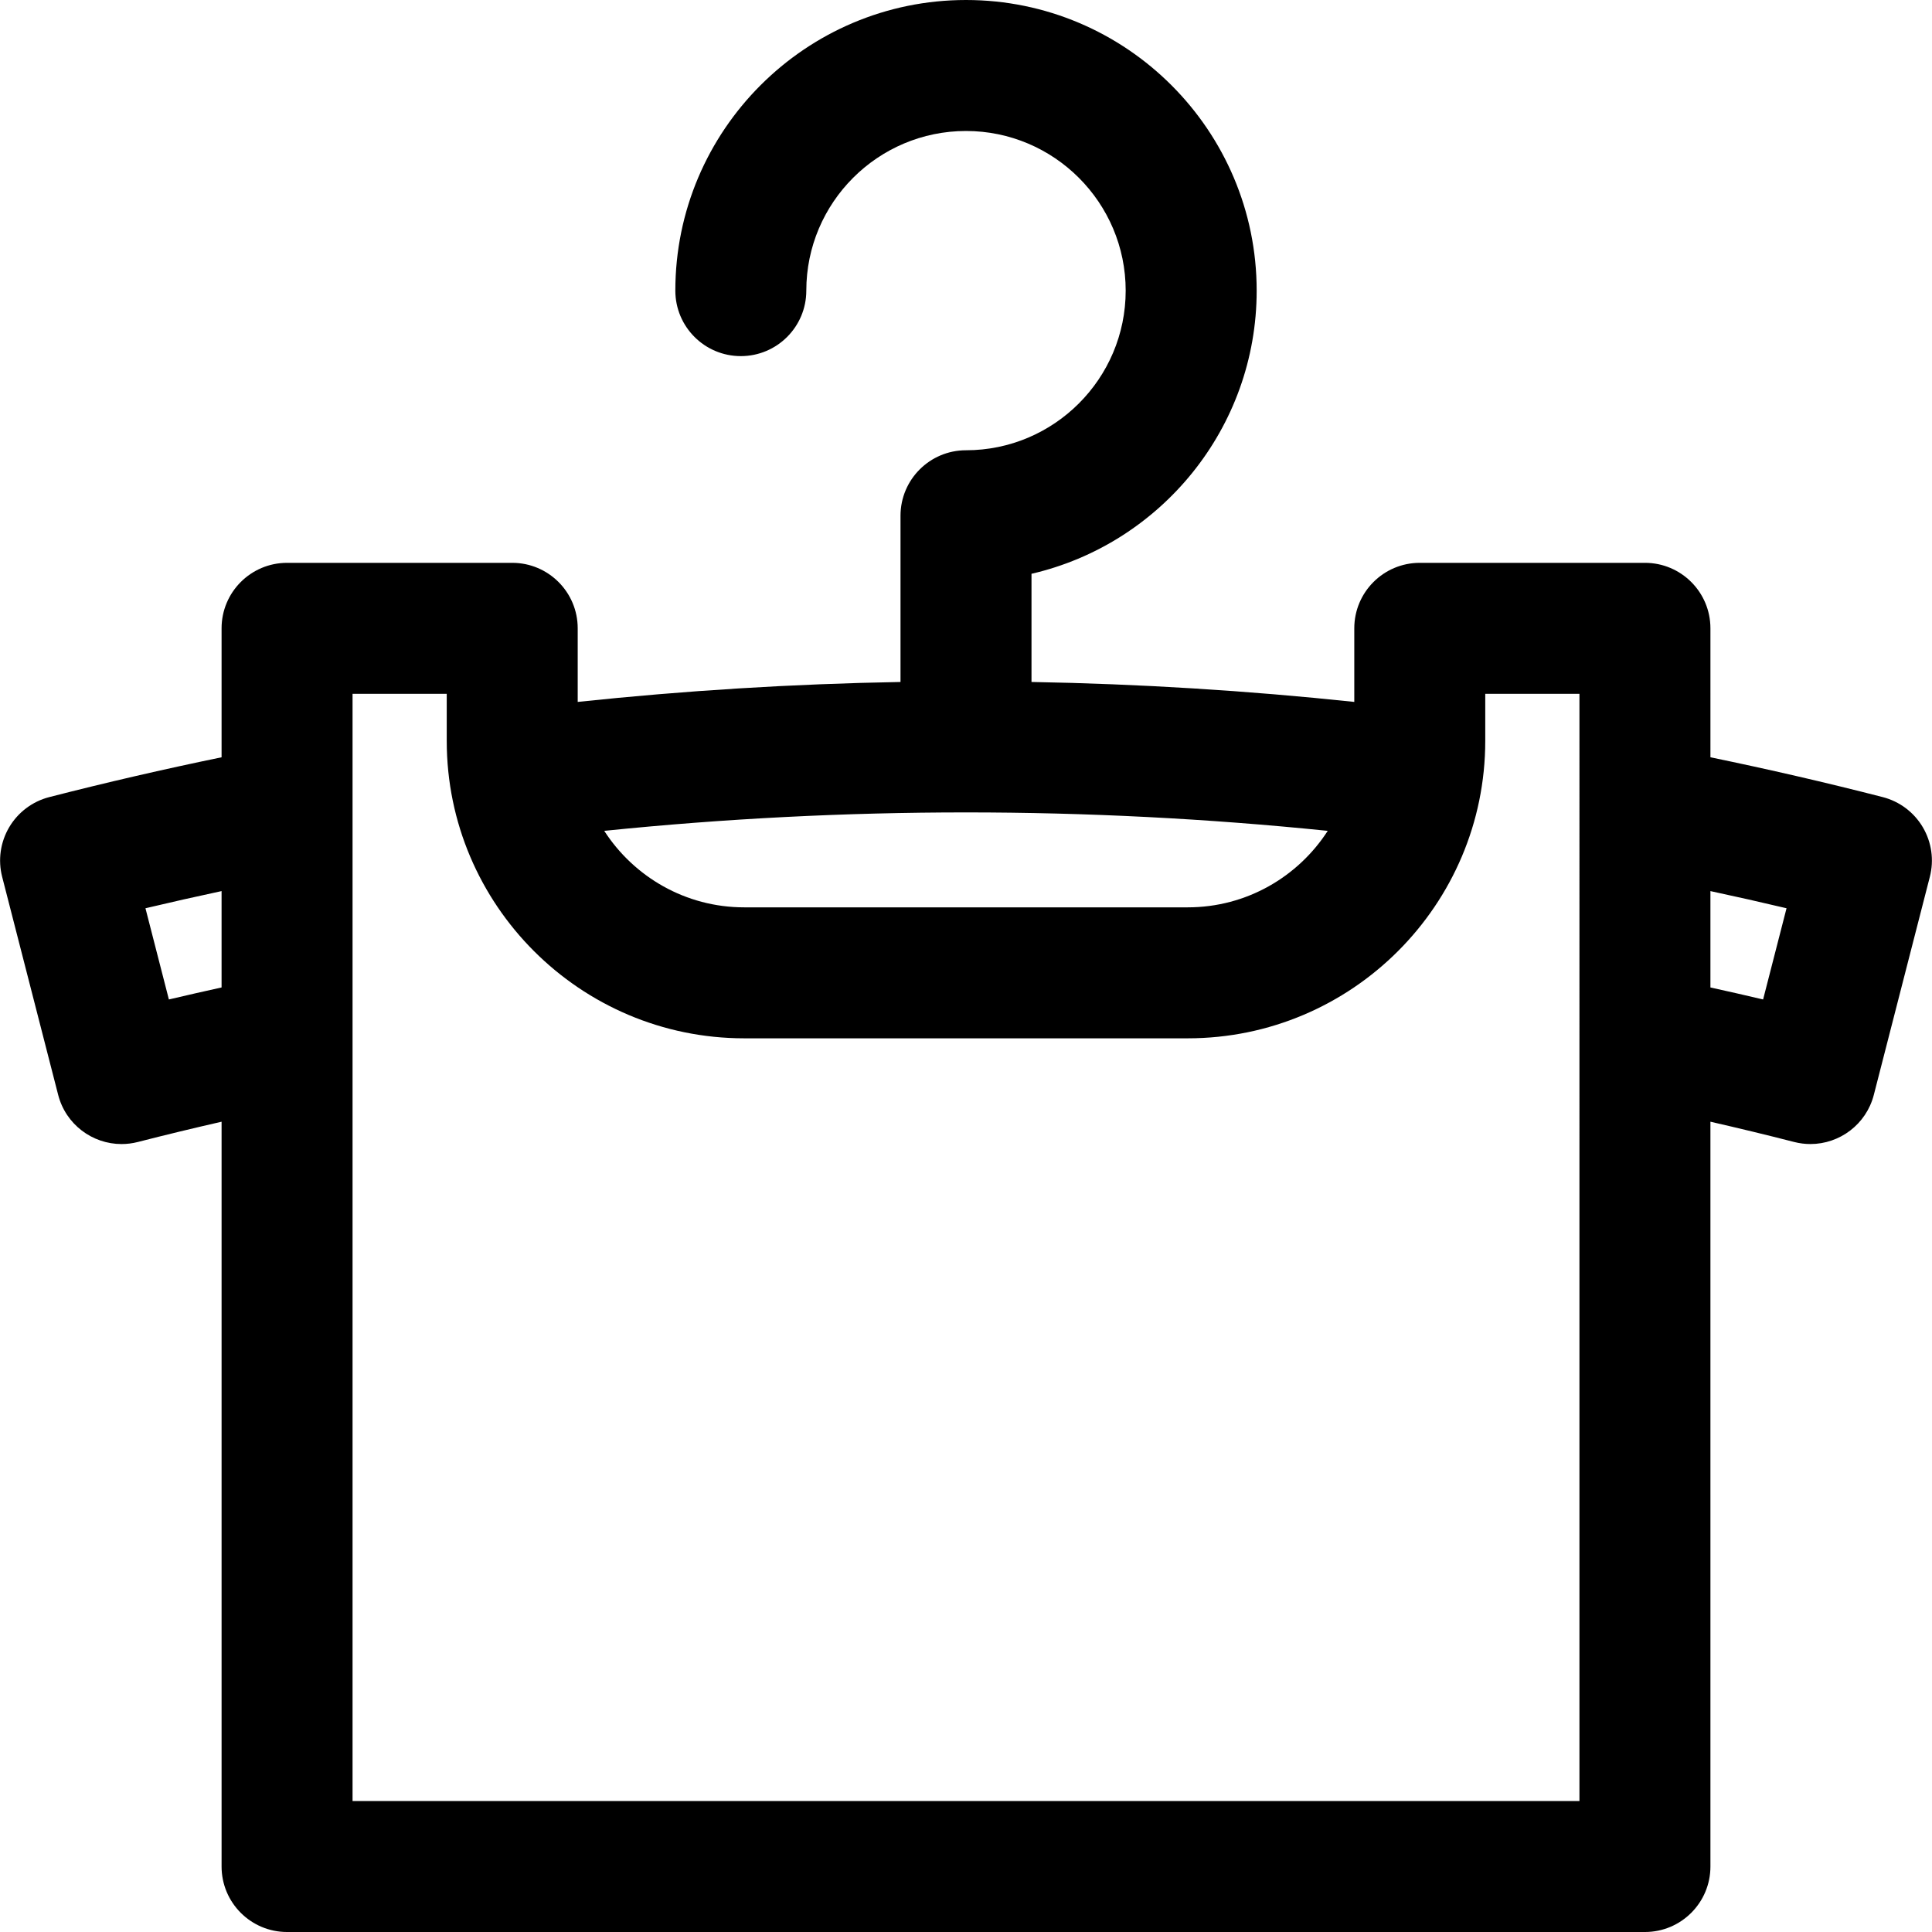 <?xml version="1.0" encoding="iso-8859-1"?>
<!-- Generator: Adobe Illustrator 18.0.0, SVG Export Plug-In . SVG Version: 6.00 Build 0)  -->
<!DOCTYPE svg PUBLIC "-//W3C//DTD SVG 1.1//EN" "http://www.w3.org/Graphics/SVG/1.1/DTD/svg11.dtd">
<svg version="1.1" id="Capa_1" xmlns="http://www.w3.org/2000/svg" xmlns:xlink="http://www.w3.org/1999/xlink" x="0px" y="0px"
	 viewBox="0 0 297.004 297.004" style="enable-background:new 0 0 297.004 297.004;" xml:space="preserve">
<path d="M295.589,127.164c-1.358-2.299-3.576-3.963-6.161-4.628c-8.722-2.24-17.598-4.288-26.486-6.12V96.59
	c0-5.56-4.507-10.066-10.067-10.066h-34.615c-5.56,0-10.067,4.507-10.067,10.066v11.314c-16.491-1.746-33.051-2.771-49.622-3.065
	V88.208c19.809-4.575,34.616-22.356,34.616-43.53C193.186,20.043,173.142,0,148.502,0s-44.684,20.043-44.684,44.678
	c0,5.56,4.507,10.067,10.067,10.067c5.56,0,10.067-4.508,10.067-10.067c0-13.532,11.013-24.542,24.549-24.542
	c13.536,0,24.549,11.01,24.549,24.542c0,13.531-11.013,24.54-24.549,24.54c-5.56,0-10.067,4.507-10.067,10.067v25.554
	c-16.572,0.294-33.132,1.319-49.624,3.065V96.59c0-5.56-4.508-10.066-10.067-10.066H44.13c-5.56,0-10.067,4.507-10.067,10.066
	v19.826c-8.889,1.832-17.765,3.88-26.486,6.12c-2.585,0.665-4.803,2.329-6.162,4.628c-1.357,2.299-1.749,5.043-1.083,7.63
	l8.609,33.515c1.167,4.544,5.258,7.566,9.743,7.564c0.828,0,1.671-0.102,2.511-0.318c4.222-1.083,8.523-2.123,12.868-3.115v114.497
	c0,5.559,4.507,10.067,10.067,10.067h208.744c5.56,0,10.067-4.508,10.067-10.067V172.439c4.345,0.992,8.646,2.032,12.866,3.115
	c0.841,0.216,1.683,0.318,2.512,0.318c4.485,0,8.576-3.019,9.743-7.564l8.61-33.515
	C297.339,132.207,296.947,129.463,295.589,127.164z M204.112,127.726c-4.561,7.067-12.499,11.759-21.52,11.759h-68.184
	c-9.021,0-16.958-4.691-21.52-11.759C129.851,123.946,167.153,123.946,204.112,127.726z M25.963,153.646l-3.601-14.021
	c3.885-0.921,7.788-1.801,11.701-2.638v14.813C31.347,152.398,28.646,153.013,25.963,153.646z M242.807,276.869H54.197V106.657
	h14.479v7.236c0,25.214,20.516,45.726,45.733,45.726h68.184c25.218,0,45.733-20.512,45.733-45.726v-7.236h14.48V276.869z
	 M271.04,153.646c-2.682-0.634-5.383-1.248-8.099-1.845v-14.814c3.913,0.837,7.816,1.717,11.701,2.638L271.04,153.646z"/>
<g>
</g>
<g>
</g>
<g>
</g>
<g>
</g>
<g>
</g>
<g>
</g>
<g>
</g>
<g>
</g>
<g>
</g>
<g>
</g>
<g>
</g>
<g>
</g>
<g>
</g>
<g>
</g>
<g>
</g>
</svg>
